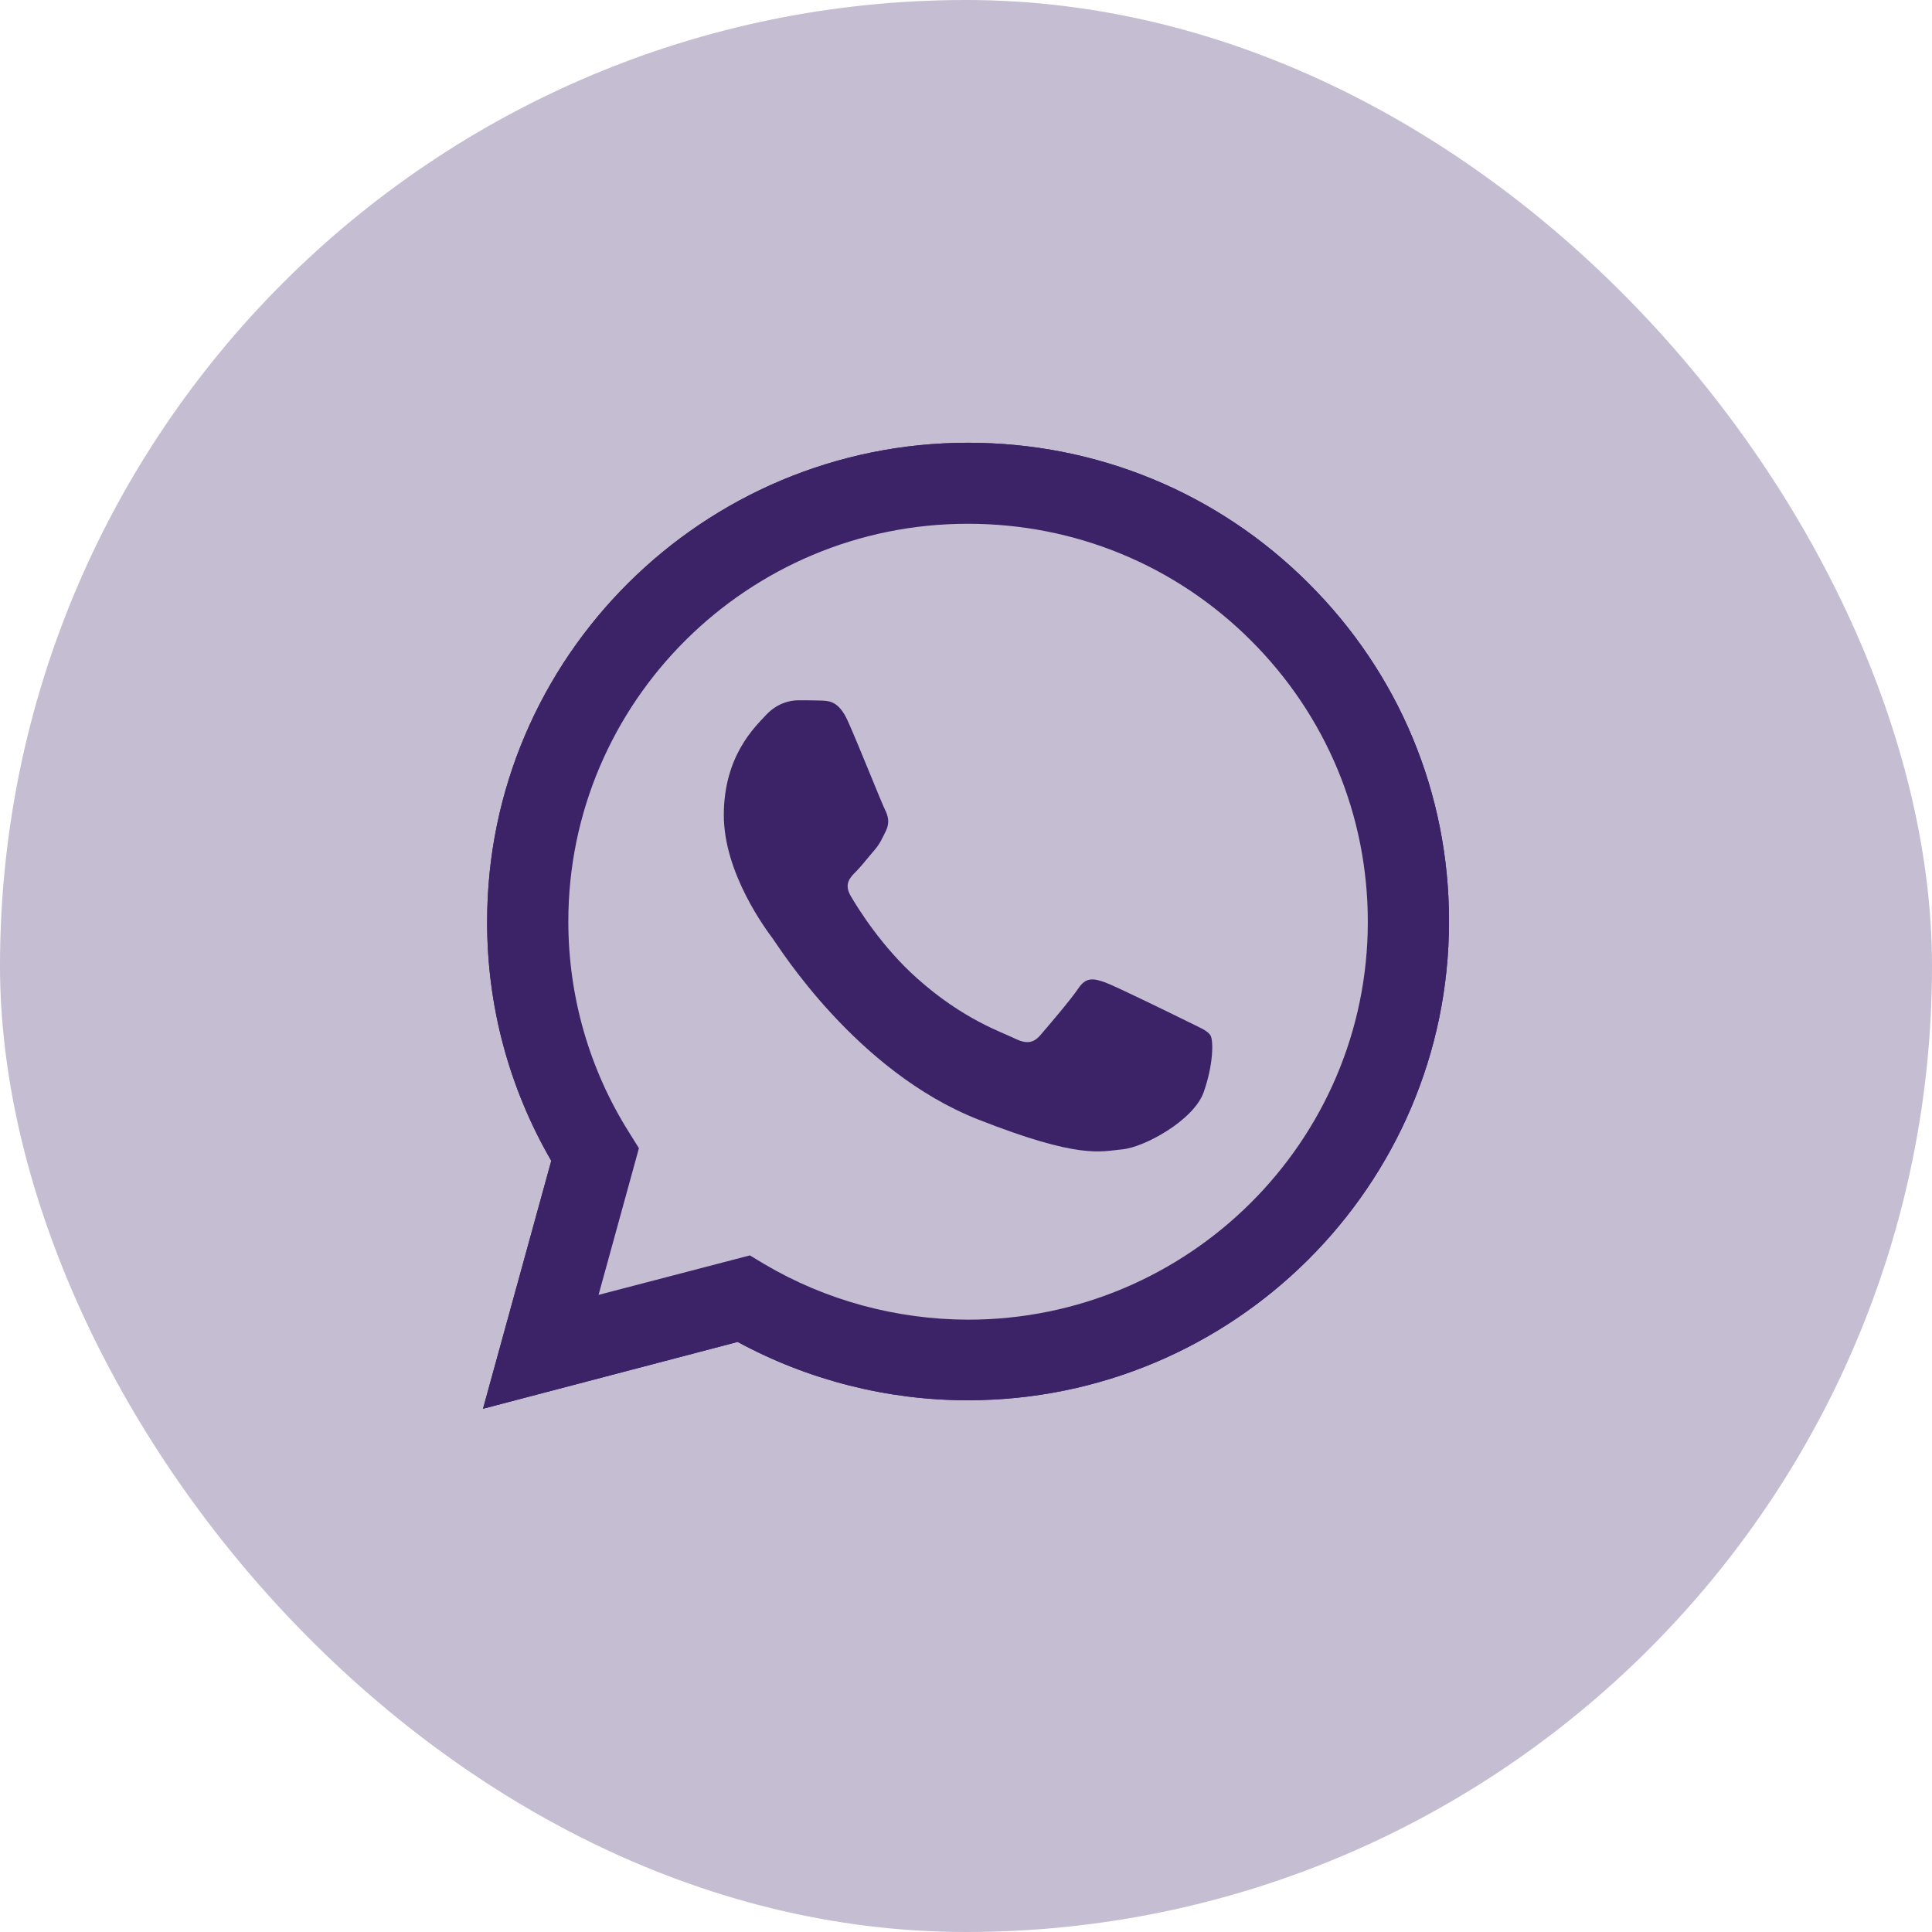 <svg width="48" height="48" viewBox="0 0 48 48" fill="none" xmlns="http://www.w3.org/2000/svg">
<rect width="48" height="48" rx="24" fill="#C5BDD2"/>
<g clip-path="url(#clip0_253_874)">
<path d="M12 35L13.696 28.84C12.648 27.032 12.097 24.985 12.103 22.892C12.103 16.333 17.467 11 24.052 11C27.249 11 30.252 12.238 32.504 14.485C34.762 16.732 36.006 19.721 36 22.897C36 29.456 30.636 34.789 24.046 34.789H24.04C22.04 34.789 20.075 34.287 18.327 33.34L12 35ZM18.63 31.19L18.991 31.407C20.516 32.308 22.264 32.781 24.046 32.787H24.052C29.524 32.787 33.983 28.355 33.983 22.903C33.983 20.262 32.951 17.781 31.077 15.911C29.203 14.04 26.705 13.013 24.052 13.013C18.579 13.008 14.12 17.439 14.12 22.892C14.12 24.757 14.642 26.576 15.639 28.15L15.874 28.527L14.871 32.171L18.63 31.19Z" fill="#3C2367"/>
<path d="M12.418 34.584L14.057 28.635C13.043 26.895 12.51 24.916 12.51 22.897C12.516 16.567 17.691 11.416 24.052 11.416C27.14 11.416 30.035 12.614 32.212 14.781C34.39 16.949 35.587 19.835 35.587 22.903C35.587 29.234 30.407 34.384 24.052 34.384H24.046C22.115 34.384 20.218 33.899 18.533 32.987L12.418 34.584Z" fill="#C5BDD2"/>
<path d="M12 35L13.696 28.84C12.648 27.032 12.097 24.985 12.103 22.892C12.103 16.333 17.467 11 24.052 11C27.249 11 30.252 12.238 32.504 14.485C34.762 16.732 36.006 19.721 36 22.897C36 29.456 30.636 34.789 24.046 34.789H24.04C22.04 34.789 20.075 34.287 18.327 33.34L12 35ZM18.63 31.19L18.991 31.407C20.516 32.308 22.264 32.781 24.046 32.787H24.052C29.524 32.787 33.983 28.355 33.983 22.903C33.983 20.262 32.951 17.781 31.077 15.911C29.203 14.04 26.705 13.013 24.052 13.013C18.579 13.008 14.12 17.439 14.12 22.892C14.12 24.757 14.642 26.576 15.639 28.15L15.874 28.527L14.871 32.171L18.63 31.19Z" fill="#3C2367"/>
<path fill-rule="evenodd" clip-rule="evenodd" d="M21.066 17.918C20.843 17.422 20.608 17.411 20.395 17.405C20.224 17.399 20.023 17.399 19.823 17.399C19.622 17.399 19.301 17.473 19.026 17.77C18.751 18.067 17.983 18.785 17.983 20.251C17.983 21.711 19.055 23.125 19.203 23.325C19.352 23.525 21.272 26.622 24.304 27.814C26.825 28.806 27.341 28.607 27.886 28.555C28.43 28.504 29.651 27.837 29.903 27.141C30.149 26.445 30.149 25.852 30.075 25.726C30 25.601 29.799 25.527 29.502 25.378C29.203 25.23 27.736 24.511 27.461 24.409C27.186 24.312 26.986 24.261 26.791 24.557C26.59 24.854 26.017 25.521 25.845 25.721C25.673 25.92 25.496 25.943 25.198 25.795C24.9 25.646 23.937 25.333 22.797 24.317C21.908 23.53 21.307 22.555 21.135 22.259C20.963 21.962 21.118 21.802 21.267 21.654C21.398 21.523 21.565 21.306 21.714 21.135C21.863 20.964 21.914 20.838 22.012 20.639C22.109 20.439 22.063 20.268 21.989 20.12C21.914 19.977 21.33 18.506 21.066 17.918Z" fill="#3C2367"/>
</g>
<defs>
<clipPath id="clip0_253_874">
<rect width="24" height="24" fill="white" transform="translate(12 11)"/>
</clipPath>
</defs>
</svg>
